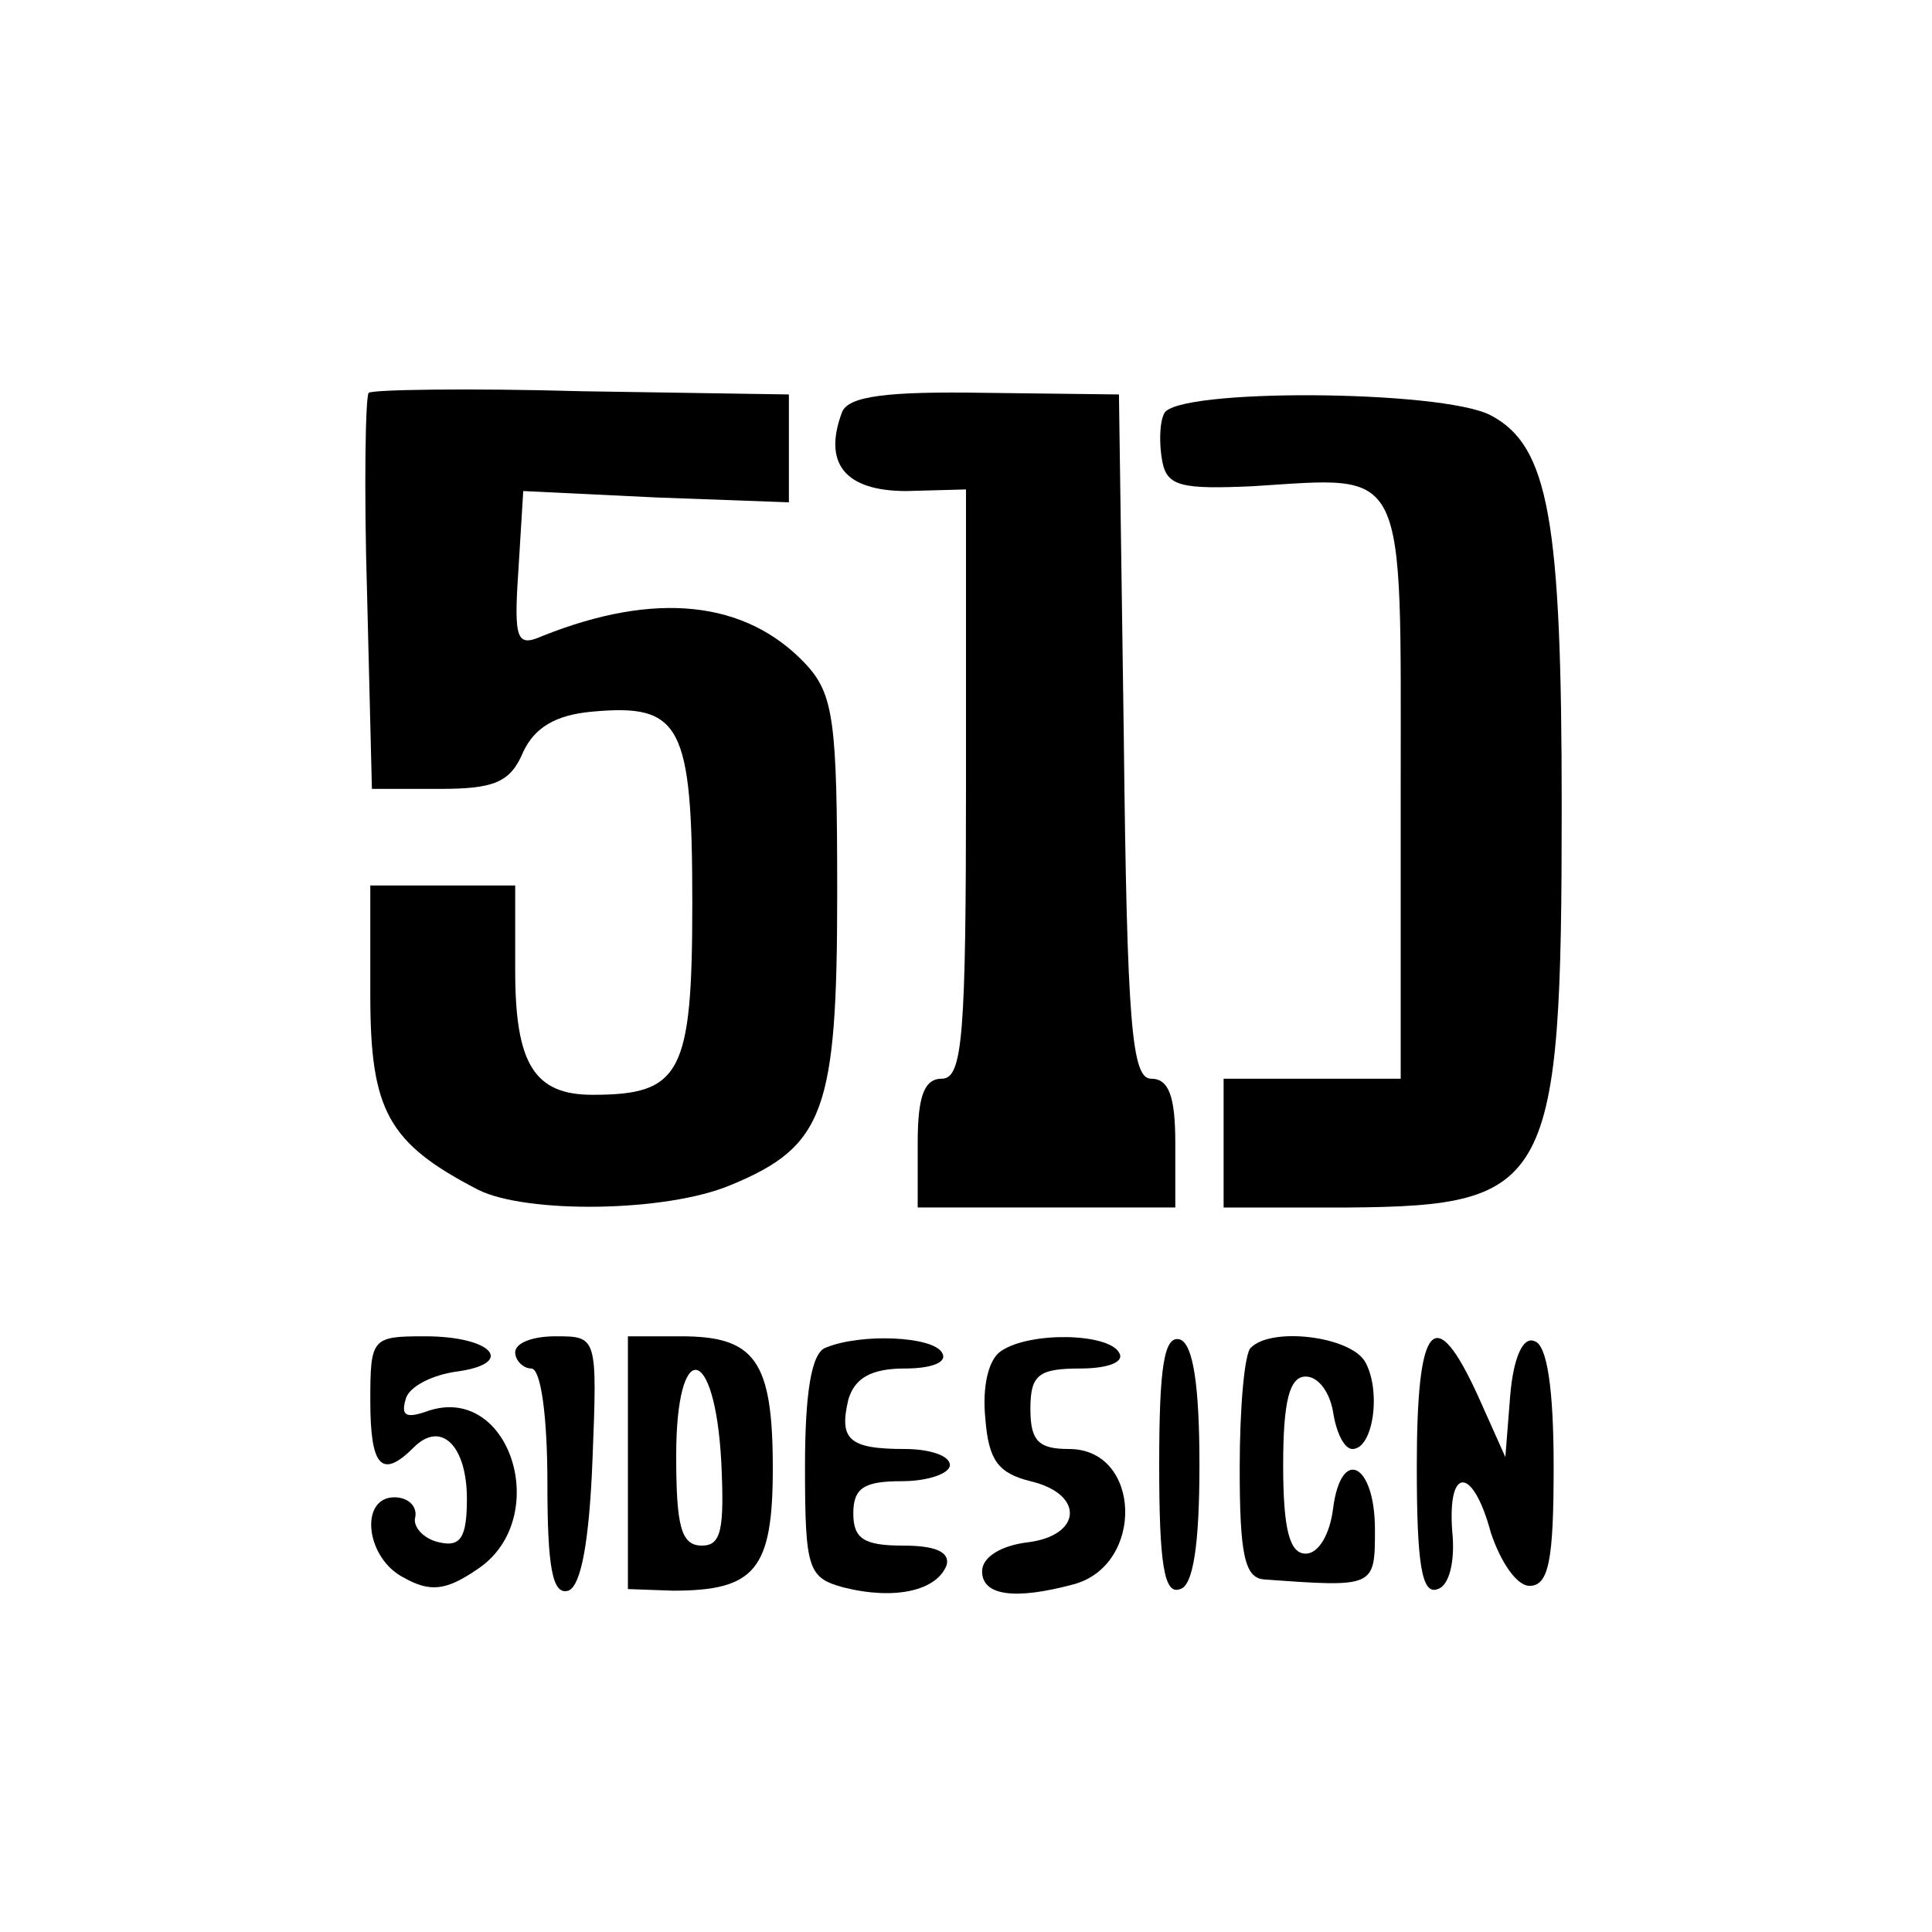 <?xml version="1.0" standalone="no"?>
<!DOCTYPE svg PUBLIC "-//W3C//DTD SVG 20010904//EN"
 "http://www.w3.org/TR/2001/REC-SVG-20010904/DTD/svg10.dtd">
<svg version="1.0" xmlns="http://www.w3.org/2000/svg"
 width="120pt" height="120pt" viewBox="0 0 120 120"
 preserveAspectRatio="xMidYMid meet">
<g transform="translate(0,120) scale(0.1,-0.1)"
fill="#000000" stroke="none">
<path d="M229 956 c-2 -2 -3 -59 -1 -125 l3 -121 42 0 c34 0 44 4 52 23 7 15
20 23 43 25 55 5 62 -8 62 -119 0 -106 -7 -119 -62 -119 -36 0 -48 19 -48 77
l0 53 -45 0 -45 0 0 -68 c0 -72 11 -92 67 -121 30 -15 117 -14 157 3 58 24 66
46 66 181 0 107 -2 124 -20 143 -37 39 -93 45 -163 17 -16 -7 -18 -3 -15 41
l3 49 83 -4 82 -3 0 34 0 33 -129 2 c-70 2 -130 1 -132 -1z"/>
<path d="M523 944 c-12 -32 2 -49 40 -49 l37 1 0 -183 c0 -156 -2 -183 -15
-183 -11 0 -15 -11 -15 -40 l0 -40 80 0 80 0 0 40 c0 29 -4 40 -15 40 -12 0
-15 33 -17 213 l-3 212 -83 1 c-61 1 -85 -2 -89 -12z"/>
<path d="M723 943 c-3 -6 -3 -20 -1 -30 3 -15 12 -17 56 -15 97 6 92 16 92
-189 l0 -179 -55 0 -55 0 0 -40 0 -40 78 0 c125 1 132 14 132 249 0 178 -8
224 -44 243 -30 16 -197 17 -203 1z"/>
<path d="M230 330 c0 -41 7 -49 27 -29 17 17 33 1 33 -32 0 -24 -4 -30 -17
-27 -10 2 -17 10 -15 16 1 7 -5 12 -13 12 -22 0 -18 -38 6 -50 16 -9 26 -8 45
5 48 31 21 118 -32 98 -12 -4 -15 -2 -12 8 2 8 17 15 31 17 38 5 23 22 -19 22
-33 0 -34 -1 -34 -40z"/>
<path d="M320 360 c0 -5 5 -10 10 -10 6 0 10 -30 10 -71 0 -52 3 -70 13 -67 8
3 13 31 15 81 3 77 3 77 -23 77 -14 0 -25 -4 -25 -10z"/>
<path d="M390 291 l0 -78 28 -1 c51 0 62 13 62 76 0 67 -11 82 -57 82 l-33 0
0 -79z m58 1 c2 -42 0 -52 -12 -52 -13 0 -16 12 -16 56 0 73 24 70 28 -4z"/>
<path d="M513 363 c-9 -3 -13 -28 -13 -74 0 -64 2 -69 24 -75 32 -8 58 -2 64
14 2 8 -7 12 -27 12 -24 0 -31 4 -31 20 0 16 7 20 30 20 17 0 30 5 30 10 0 6
-13 10 -28 10 -35 0 -41 6 -35 31 4 13 14 19 35 19 17 0 27 4 23 10 -6 10 -50
12 -72 3z"/>
<path d="M622 361 c-8 -5 -12 -22 -10 -42 2 -26 8 -34 28 -39 34 -8 32 -34 -2
-38 -16 -2 -28 -9 -28 -18 0 -15 20 -18 57 -8 44 12 42 84 -3 84 -19 0 -24 5
-24 25 0 21 5 25 31 25 17 0 28 4 24 10 -7 12 -55 13 -73 1z"/>
<path d="M720 290 c0 -61 3 -81 13 -77 8 2 12 27 12 77 0 50 -4 75 -12 78 -10
3 -13 -17 -13 -78z"/>
<path d="M777 363 c-4 -3 -7 -37 -7 -75 0 -53 3 -68 15 -69 69 -5 69 -5 69 31
0 41 -21 52 -26 13 -2 -16 -9 -28 -17 -28 -10 0 -14 15 -14 55 0 40 4 55 14
55 8 0 15 -10 17 -22 2 -13 7 -23 12 -23 13 0 18 36 8 54 -9 16 -58 22 -71 9z"/>
<path d="M880 289 c0 -60 3 -80 13 -76 7 2 11 17 9 36 -3 41 13 40 24 -1 6
-18 16 -33 24 -33 12 0 15 16 15 74 0 48 -4 76 -12 78 -7 3 -13 -10 -15 -34
l-3 -38 -17 38 c-27 59 -38 46 -38 -44z"/>
</g>
</svg>
